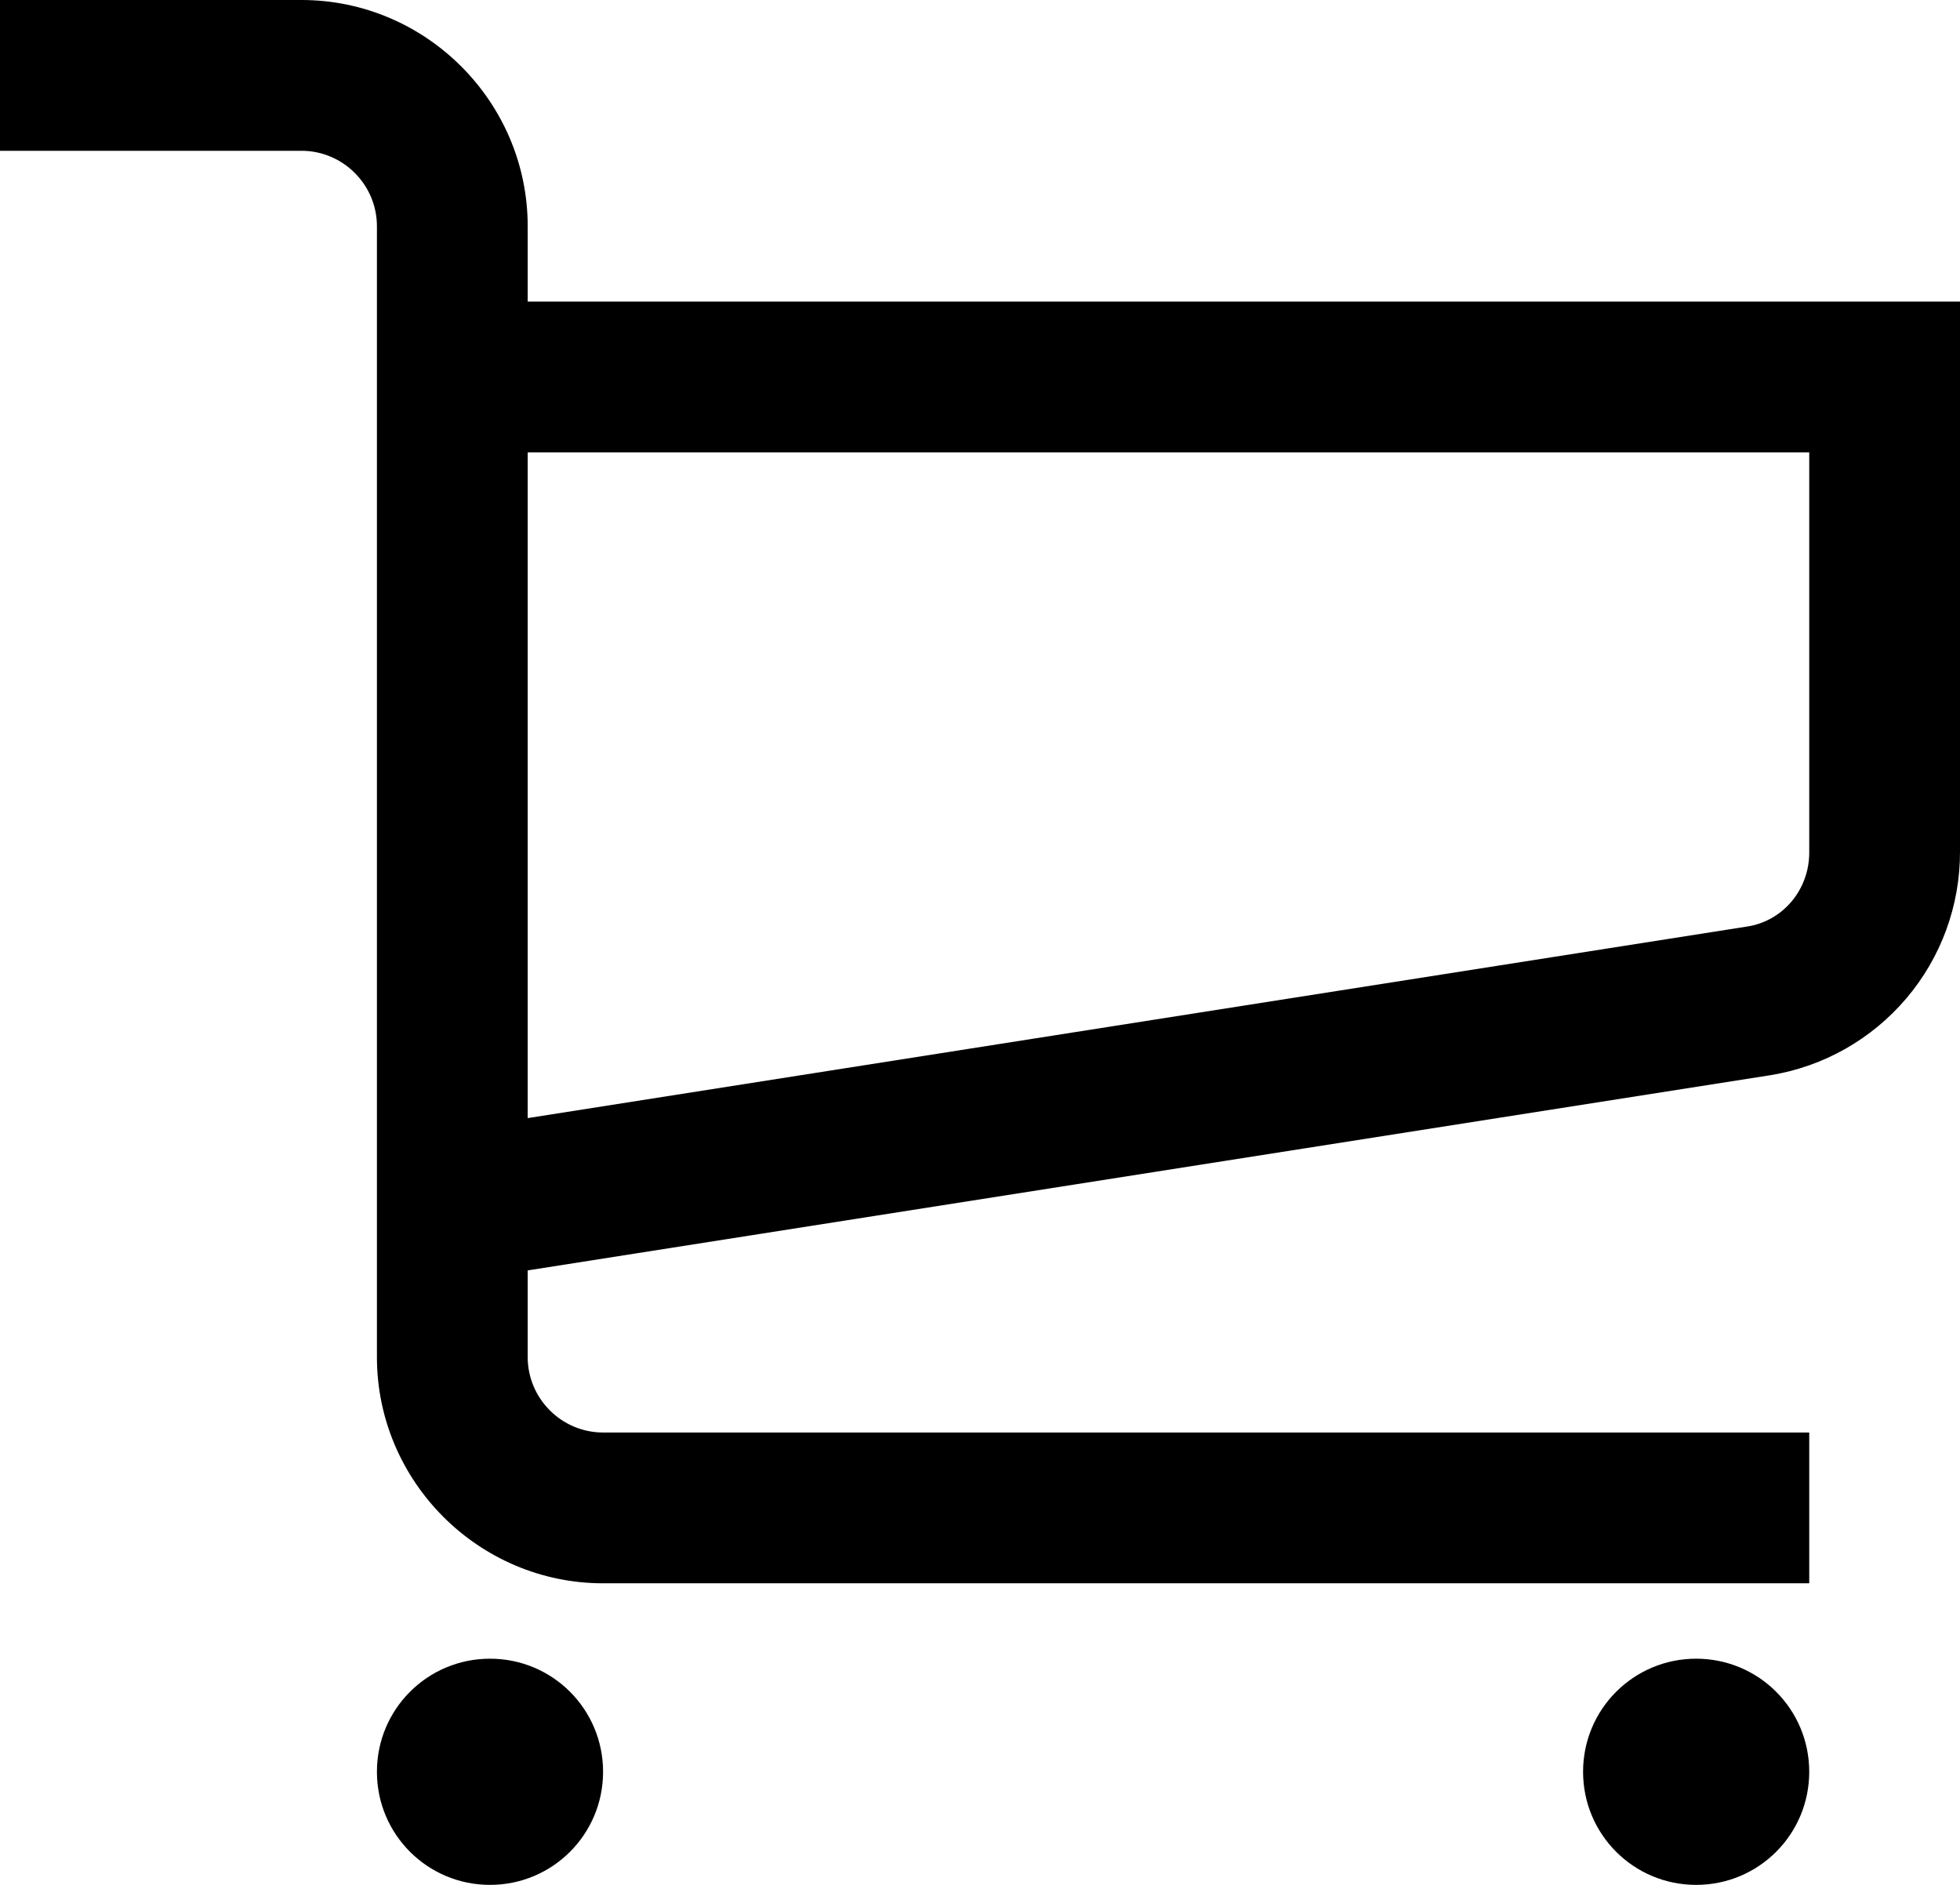 <svg width="26" height="25" viewBox="0 0 26 25" fill="none" xmlns="http://www.w3.org/2000/svg">
<path d="M7 4V3C7 1.35 5.65 0 4 0H0V2H4C4.55 2 5 2.45 5 3V18C5 19.65 6.35 21 8 21H24V19H8C7.45 19 7 18.55 7 18V16.85L23.49 14.26C24.192 14.145 24.829 13.783 25.289 13.241C25.749 12.699 26.001 12.011 26 11.3V4H7ZM24 11.31C24 11.8 23.65 12.22 23.17 12.29L7 14.83V6H24V11.31ZM8 23.5C8 24.33 7.33 25 6.5 25C5.67 25 5 24.33 5 23.5C5 22.67 5.67 22 6.5 22C7.33 22 8 22.67 8 23.5ZM24 23.5C24 24.33 23.33 25 22.5 25C21.67 25 21 24.33 21 23.5C21 22.67 21.67 22 22.5 22C23.33 22 24 22.67 24 23.5Z" fill="black"/>
</svg>
